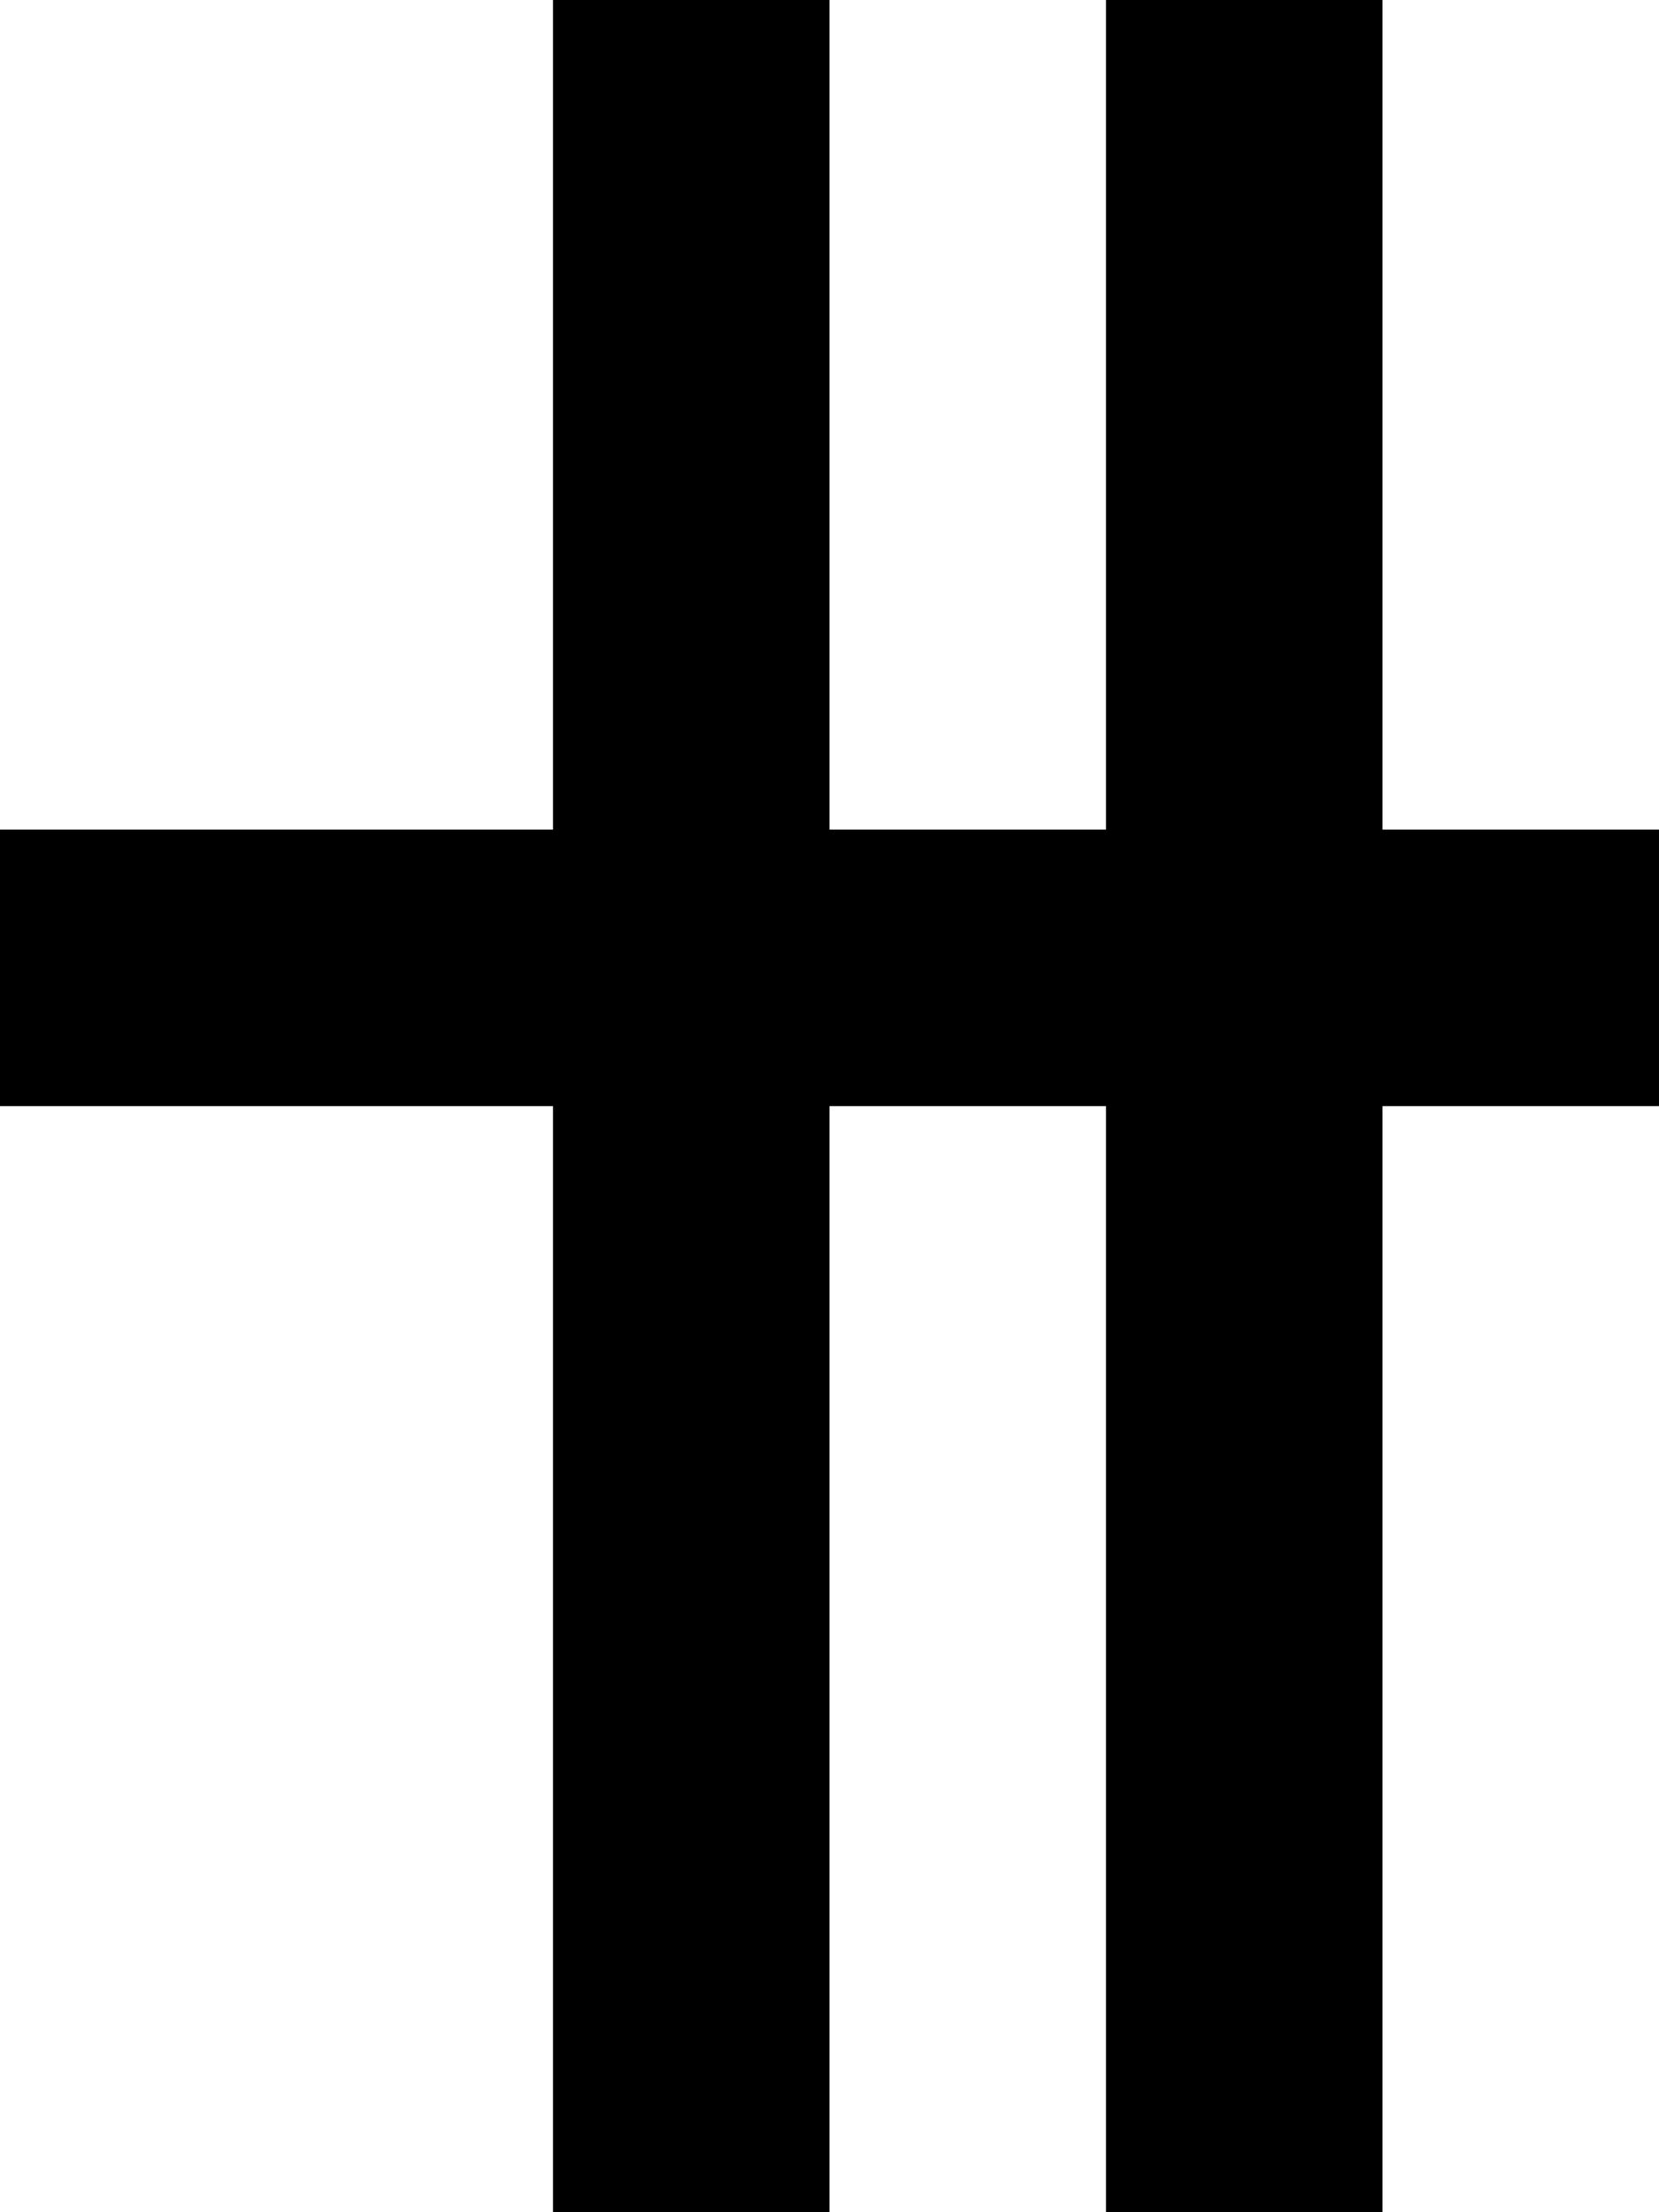 <?xml version="1.0" standalone="no"?>
<!DOCTYPE svg PUBLIC "-//W3C//DTD SVG 20010904//EN"
 "http://www.w3.org/TR/2001/REC-SVG-20010904/DTD/svg10.dtd">
<svg version="1.0" xmlns="http://www.w3.org/2000/svg"
 width="24pt" height="32pt" viewBox="0 0 24 32"
 preserveAspectRatio="xMidYMid meet">
<g transform="translate(0,32) scale(1,-1)"
fill="#000000" stroke="none">
<path d="M8 26 l0 -6 -4 0 -4 0 0 -2 0 -2 4 0 4 0 0 -8 0 -8 2 0 2 0 0 8 0 8
2 0 2 0 0 -8 0 -8 2 0 2 0 0 8 0 8 2 0 2 0 0 2 0 2 -2 0 -2 0 0 6 0 6 -2 0 -2
0 0 -6 0 -6 -2 0 -2 0 0 6 0 6 -2 0 -2 0 0 -6z"/>
</g>
</svg>
